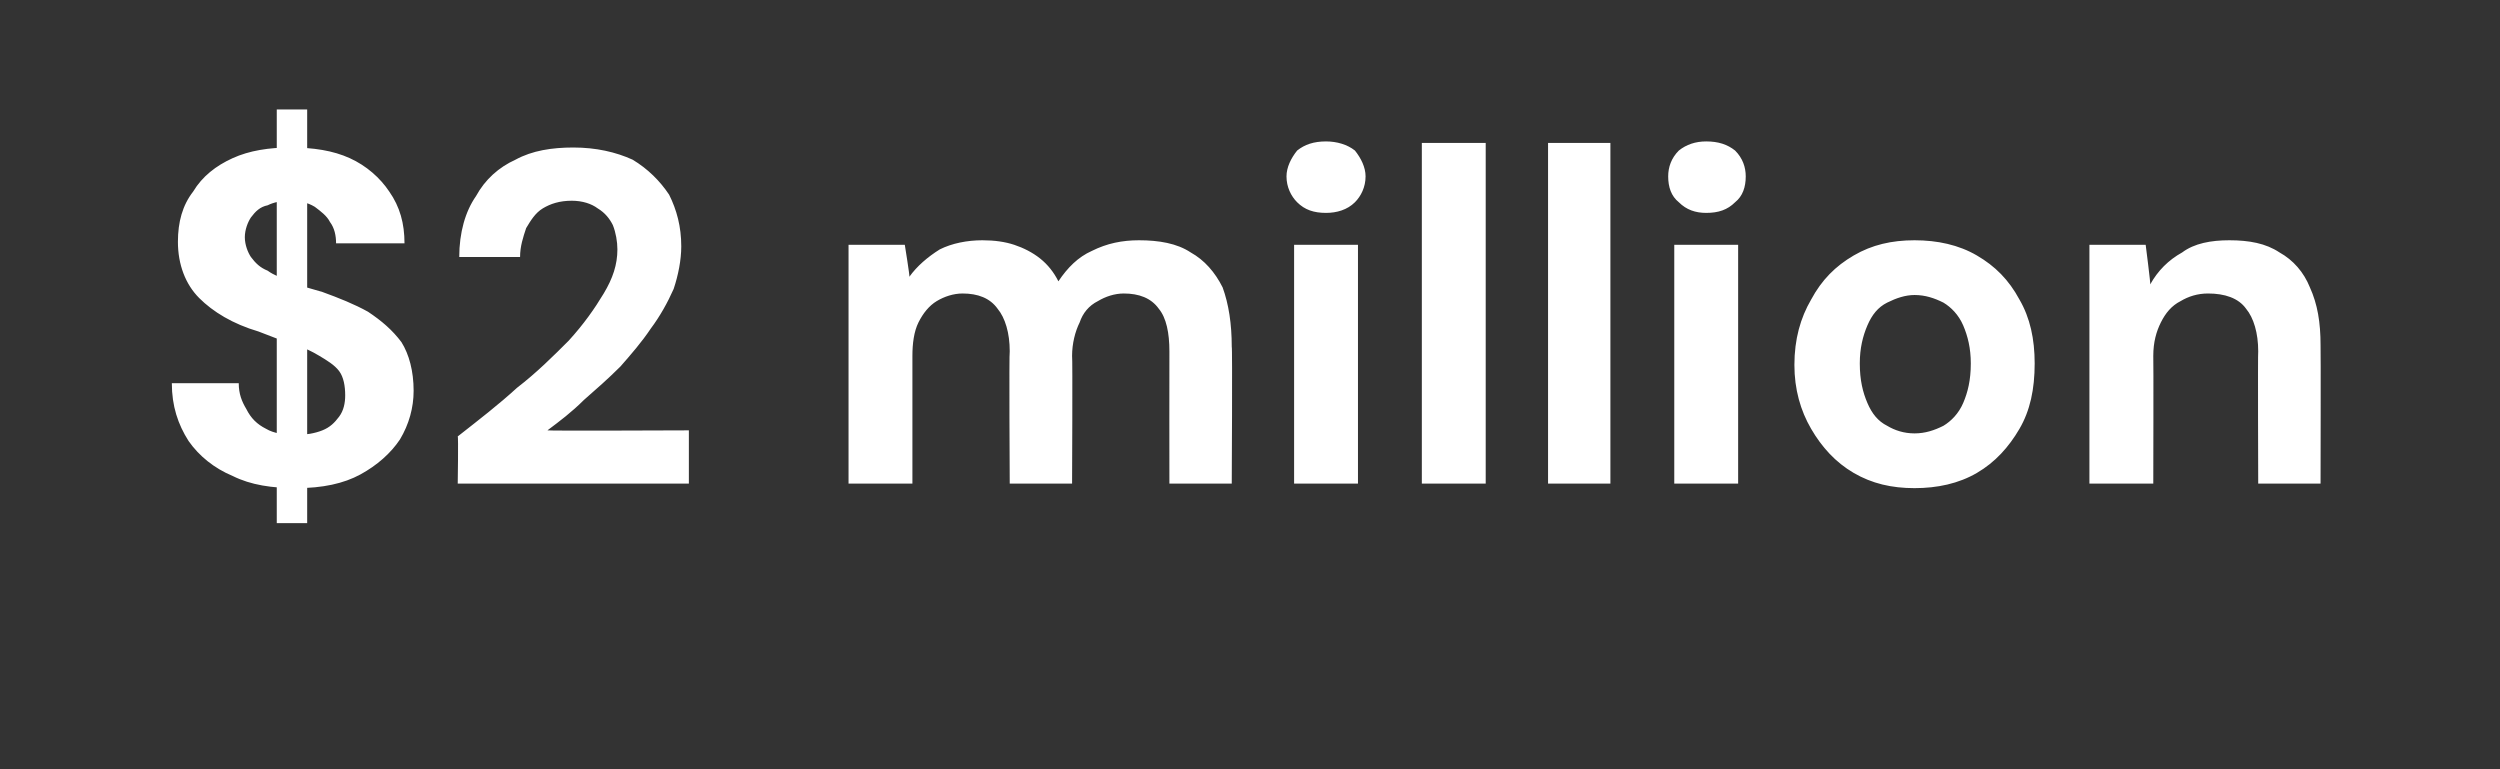 <?xml version="1.0" standalone="no"?><!DOCTYPE svg PUBLIC "-//W3C//DTD SVG 1.1//EN" "http://www.w3.org/Graphics/SVG/1.1/DTD/svg11.dtd"><svg xmlns="http://www.w3.org/2000/svg" version="1.1" width="164.4px" height="50.6px" viewBox="0 -4 164.4 50.6" style="top:-4px"><rect x="0" y="-4" width="164.4" height="50.6" fill="#333333" stroke="none"/>  <desc>$2 million</desc>  <defs/>  <g id="Polygon73303">    <path d="M 18.2 30.4 L 18.2 3.2 L 20.2 3.2 L 20.2 30.4 L 18.2 30.4 Z M 19.5 28.1 C 17.9 28.1 16.5 27.9 15.3 27.3 C 14.1 26.8 13.1 26 12.4 25 C 11.7 23.9 11.3 22.7 11.3 21.2 C 11.3 21.2 15.7 21.2 15.7 21.2 C 15.7 21.9 15.9 22.4 16.2 22.9 C 16.5 23.5 16.9 23.9 17.5 24.2 C 18 24.5 18.7 24.6 19.5 24.6 C 20.1 24.6 20.7 24.5 21.2 24.3 C 21.7 24.1 22 23.8 22.3 23.4 C 22.6 23 22.7 22.5 22.7 22 C 22.7 21.4 22.6 20.8 22.3 20.4 C 22 20 21.5 19.7 21 19.4 C 20.5 19.1 19.9 18.8 19.2 18.6 C 18.5 18.4 17.8 18.1 17 17.8 C 15.3 17.3 14 16.5 13.1 15.6 C 12.2 14.7 11.7 13.4 11.7 11.9 C 11.7 10.6 12 9.5 12.7 8.6 C 13.3 7.6 14.2 6.9 15.3 6.4 C 16.4 5.9 17.7 5.7 19.1 5.7 C 20.6 5.7 21.9 5.9 23 6.4 C 24.1 6.9 25 7.7 25.6 8.6 C 26.3 9.6 26.6 10.7 26.6 12 C 26.6 12 22.1 12 22.1 12 C 22.1 11.5 22 11 21.7 10.6 C 21.5 10.2 21.1 9.9 20.7 9.6 C 20.2 9.3 19.7 9.2 19 9.2 C 18.5 9.2 18 9.3 17.6 9.5 C 17.1 9.6 16.8 9.9 16.5 10.3 C 16.3 10.6 16.1 11.1 16.1 11.6 C 16.1 12.1 16.3 12.6 16.5 12.9 C 16.8 13.3 17.1 13.6 17.6 13.8 C 18 14.1 18.6 14.3 19.2 14.6 C 19.8 14.8 20.5 15 21.2 15.2 C 22.3 15.6 23.3 16 24.2 16.5 C 25.1 17.1 25.8 17.7 26.4 18.5 C 26.9 19.3 27.2 20.4 27.2 21.7 C 27.2 22.8 26.9 23.9 26.3 24.9 C 25.7 25.8 24.8 26.6 23.7 27.2 C 22.6 27.8 21.2 28.1 19.5 28.1 Z M 30.1 27.8 C 30.1 27.8 30.15 24.68 30.1 24.7 C 31.5 23.6 32.8 22.6 34 21.5 C 35.3 20.5 36.4 19.4 37.4 18.4 C 38.4 17.3 39.1 16.3 39.7 15.3 C 40.3 14.3 40.6 13.4 40.6 12.4 C 40.6 11.9 40.5 11.3 40.3 10.8 C 40.1 10.4 39.8 10 39.3 9.7 C 38.9 9.4 38.3 9.2 37.6 9.2 C 36.8 9.2 36.2 9.4 35.7 9.7 C 35.2 10 34.9 10.5 34.6 11 C 34.4 11.6 34.2 12.2 34.2 12.9 C 34.2 12.9 30.2 12.9 30.2 12.9 C 30.2 11.3 30.6 9.9 31.3 8.9 C 31.9 7.8 32.8 7 33.9 6.5 C 35 5.9 36.3 5.7 37.7 5.7 C 39.2 5.7 40.5 6 41.6 6.5 C 42.6 7.1 43.4 7.9 44 8.8 C 44.5 9.8 44.8 10.9 44.8 12.2 C 44.8 13.1 44.6 14.1 44.3 15 C 43.9 15.9 43.4 16.8 42.8 17.6 C 42.2 18.5 41.5 19.3 40.8 20.1 C 40 20.9 39.2 21.6 38.4 22.3 C 37.6 23.1 36.8 23.7 36 24.3 C 35.97 24.34 45.3 24.3 45.3 24.3 L 45.3 27.8 L 30.1 27.8 Z M 55.8 27.8 L 55.8 12.1 L 59.5 12.1 C 59.5 12.1 59.84 14.2 59.8 14.2 C 60.3 13.5 61 12.9 61.8 12.4 C 62.6 12 63.6 11.8 64.6 11.8 C 65.4 11.8 66.1 11.9 66.7 12.1 C 67.3 12.3 67.9 12.6 68.4 13 C 68.9 13.4 69.3 13.9 69.6 14.5 C 70.2 13.6 70.9 12.9 71.8 12.5 C 72.8 12 73.8 11.8 74.9 11.8 C 76.2 11.8 77.4 12 78.3 12.6 C 79.2 13.1 79.9 13.9 80.4 14.9 C 80.8 16 81 17.3 81 18.8 C 81.05 18.76 81 27.8 81 27.8 L 76.9 27.8 C 76.9 27.8 76.89 19.13 76.9 19.1 C 76.9 17.9 76.7 16.9 76.2 16.3 C 75.7 15.6 74.9 15.3 73.9 15.3 C 73.3 15.3 72.7 15.5 72.2 15.8 C 71.6 16.1 71.2 16.6 71 17.2 C 70.7 17.8 70.5 18.6 70.5 19.4 C 70.54 19.44 70.5 27.8 70.5 27.8 L 66.4 27.8 C 66.4 27.8 66.35 19.13 66.4 19.1 C 66.4 17.9 66.1 16.9 65.6 16.3 C 65.1 15.6 64.3 15.3 63.3 15.3 C 62.7 15.3 62.1 15.5 61.6 15.8 C 61.1 16.1 60.7 16.6 60.4 17.2 C 60.1 17.8 60 18.6 60 19.4 C 60 19.44 60 27.8 60 27.8 L 55.8 27.8 Z M 85.1 27.8 L 85.1 12.1 L 89.3 12.1 L 89.3 27.8 L 85.1 27.8 Z M 87.2 10 C 86.4 10 85.8 9.8 85.3 9.3 C 84.9 8.9 84.6 8.3 84.6 7.6 C 84.6 7 84.9 6.4 85.3 5.9 C 85.8 5.5 86.4 5.3 87.2 5.3 C 87.9 5.3 88.6 5.5 89.1 5.9 C 89.5 6.4 89.8 7 89.8 7.6 C 89.8 8.3 89.5 8.9 89.1 9.3 C 88.6 9.8 87.9 10 87.2 10 Z M 93.5 27.8 L 93.5 5.4 L 97.7 5.4 L 97.7 27.8 L 93.5 27.8 Z M 101.8 27.8 L 101.8 5.4 L 105.9 5.4 L 105.9 27.8 L 101.8 27.8 Z M 110.1 27.8 L 110.1 12.1 L 114.3 12.1 L 114.3 27.8 L 110.1 27.8 Z M 112.2 10 C 111.5 10 110.9 9.8 110.4 9.3 C 109.9 8.9 109.7 8.3 109.7 7.6 C 109.7 7 109.9 6.4 110.4 5.9 C 110.9 5.5 111.5 5.3 112.2 5.3 C 113 5.3 113.6 5.5 114.1 5.9 C 114.6 6.4 114.8 7 114.8 7.6 C 114.8 8.3 114.6 8.9 114.1 9.3 C 113.6 9.8 113 10 112.2 10 Z M 125.9 28.1 C 124.4 28.1 123.1 27.8 121.9 27.1 C 120.7 26.4 119.8 25.4 119.1 24.2 C 118.4 23 118 21.6 118 20 C 118 18.3 118.4 16.9 119.1 15.7 C 119.8 14.4 120.7 13.5 121.9 12.8 C 123.1 12.1 124.4 11.8 125.9 11.8 C 127.4 11.8 128.8 12.1 130 12.8 C 131.2 13.5 132.1 14.4 132.8 15.7 C 133.5 16.9 133.8 18.3 133.8 19.9 C 133.8 21.6 133.5 23 132.8 24.2 C 132.1 25.4 131.2 26.4 130 27.1 C 128.8 27.8 127.4 28.1 125.9 28.1 Z M 125.9 24.5 C 126.6 24.5 127.2 24.3 127.8 24 C 128.3 23.7 128.8 23.2 129.1 22.5 C 129.4 21.8 129.6 21 129.6 19.9 C 129.6 18.9 129.4 18.1 129.1 17.4 C 128.8 16.7 128.3 16.2 127.8 15.9 C 127.2 15.6 126.6 15.4 125.9 15.4 C 125.3 15.4 124.7 15.6 124.1 15.9 C 123.5 16.2 123.1 16.7 122.8 17.4 C 122.5 18.1 122.3 18.9 122.3 19.9 C 122.3 21 122.5 21.8 122.8 22.5 C 123.1 23.2 123.5 23.7 124.1 24 C 124.6 24.3 125.2 24.5 125.9 24.5 Z M 137.4 27.8 L 137.4 12.1 L 141.1 12.1 C 141.1 12.1 141.43 14.67 141.4 14.7 C 141.9 13.8 142.6 13.1 143.5 12.6 C 144.3 12 145.4 11.8 146.6 11.8 C 147.9 11.8 149 12 149.9 12.6 C 150.8 13.1 151.5 13.9 151.9 14.9 C 152.4 16 152.6 17.2 152.6 18.7 C 152.62 18.73 152.6 27.8 152.6 27.8 L 148.5 27.8 C 148.5 27.8 148.47 19.13 148.5 19.1 C 148.5 17.9 148.2 16.9 147.7 16.3 C 147.2 15.6 146.3 15.3 145.2 15.3 C 144.5 15.3 143.9 15.5 143.4 15.8 C 142.8 16.1 142.4 16.6 142.1 17.2 C 141.8 17.8 141.6 18.5 141.6 19.4 C 141.62 19.41 141.6 27.8 141.6 27.8 L 137.4 27.8 Z " stroke="none" fill="#fff"/>  </g></svg>